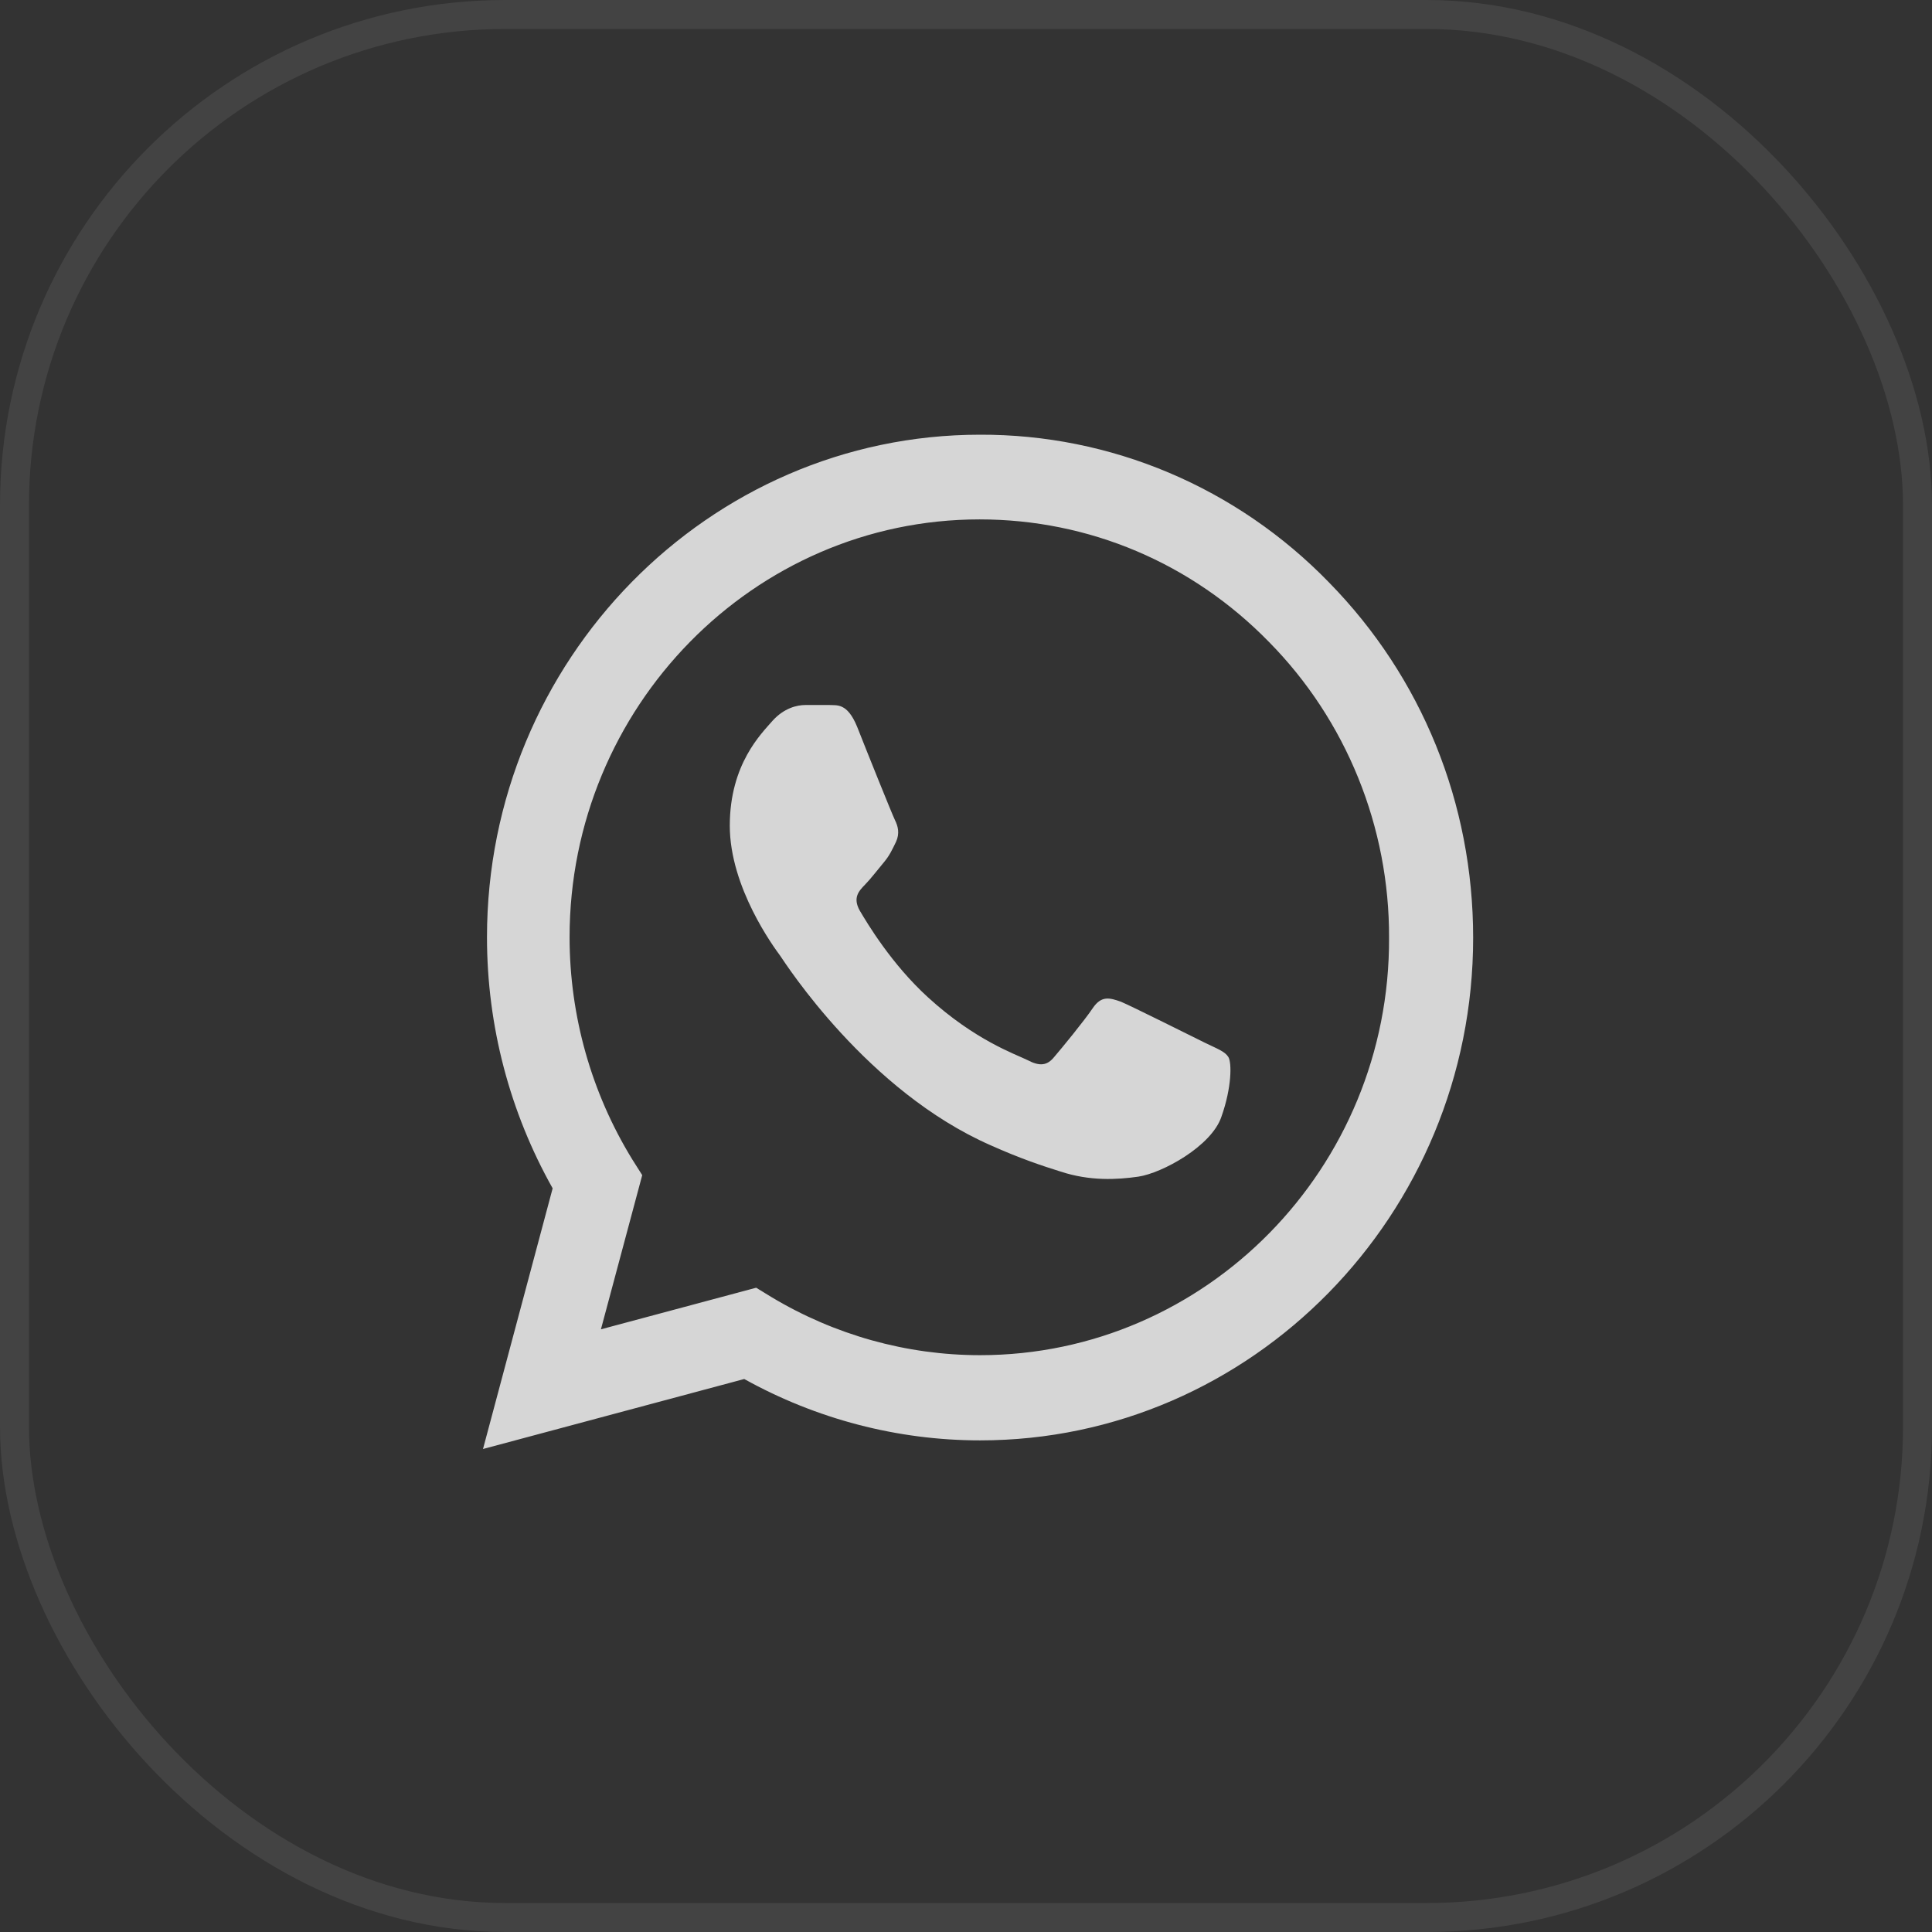 <?xml version="1.0" encoding="UTF-8"?> <svg xmlns="http://www.w3.org/2000/svg" width="80" height="80" viewBox="0 0 80 80" fill="none"><rect x="0" y="0" width="80" height="80" fill="#333333" stroke="none"/> <rect opacity="0.08" x="0.6" y="0.6" width="78.8" height="78.8" rx="20.323" stroke="white" stroke-width="1.2"></rect> <path opacity="0.8" d="M55.025 24.111C53.136 22.166 50.886 20.624 48.407 19.575C45.927 18.526 43.267 17.991 40.582 18C29.333 18 20.165 27.345 20.165 38.811C20.165 42.486 21.113 46.056 22.884 49.206L20 60L30.817 57.102C33.804 58.761 37.162 59.643 40.582 59.643C51.832 59.643 61 50.298 61 38.832C61 33.267 58.878 28.038 55.025 24.111ZM40.582 56.115C37.533 56.115 34.546 55.275 31.929 53.7L31.311 53.322L24.883 55.044L26.593 48.66L26.181 48.009C24.487 45.252 23.587 42.065 23.585 38.811C23.585 29.277 31.208 21.507 40.562 21.507C45.094 21.507 49.359 23.313 52.553 26.589C54.134 28.193 55.387 30.102 56.239 32.203C57.092 34.305 57.526 36.558 57.518 38.832C57.559 48.366 49.936 56.115 40.582 56.115ZM49.895 43.179C49.38 42.927 46.866 41.667 46.413 41.478C45.939 41.31 45.609 41.226 45.259 41.73C44.909 42.255 43.941 43.431 43.652 43.767C43.364 44.124 43.055 44.166 42.54 43.893C42.025 43.641 40.376 43.074 38.44 41.31C36.915 39.924 35.906 38.223 35.596 37.698C35.308 37.173 35.555 36.9 35.823 36.627C36.05 36.396 36.338 36.018 36.585 35.724C36.833 35.43 36.936 35.199 37.1 34.863C37.265 34.506 37.183 34.212 37.059 33.96C36.936 33.708 35.906 31.146 35.493 30.096C35.081 29.088 34.649 29.214 34.34 29.193H33.351C33.001 29.193 32.465 29.319 31.991 29.844C31.538 30.369 30.219 31.629 30.219 34.191C30.219 36.753 32.053 39.231 32.3 39.567C32.547 39.924 35.906 45.174 41.015 47.421C42.231 47.967 43.178 48.282 43.92 48.513C45.136 48.912 46.248 48.849 47.134 48.723C48.123 48.576 50.163 47.463 50.575 46.245C51.008 45.027 51.008 43.998 50.863 43.767C50.719 43.536 50.41 43.431 49.895 43.179Z" fill="white"></path> </svg> 